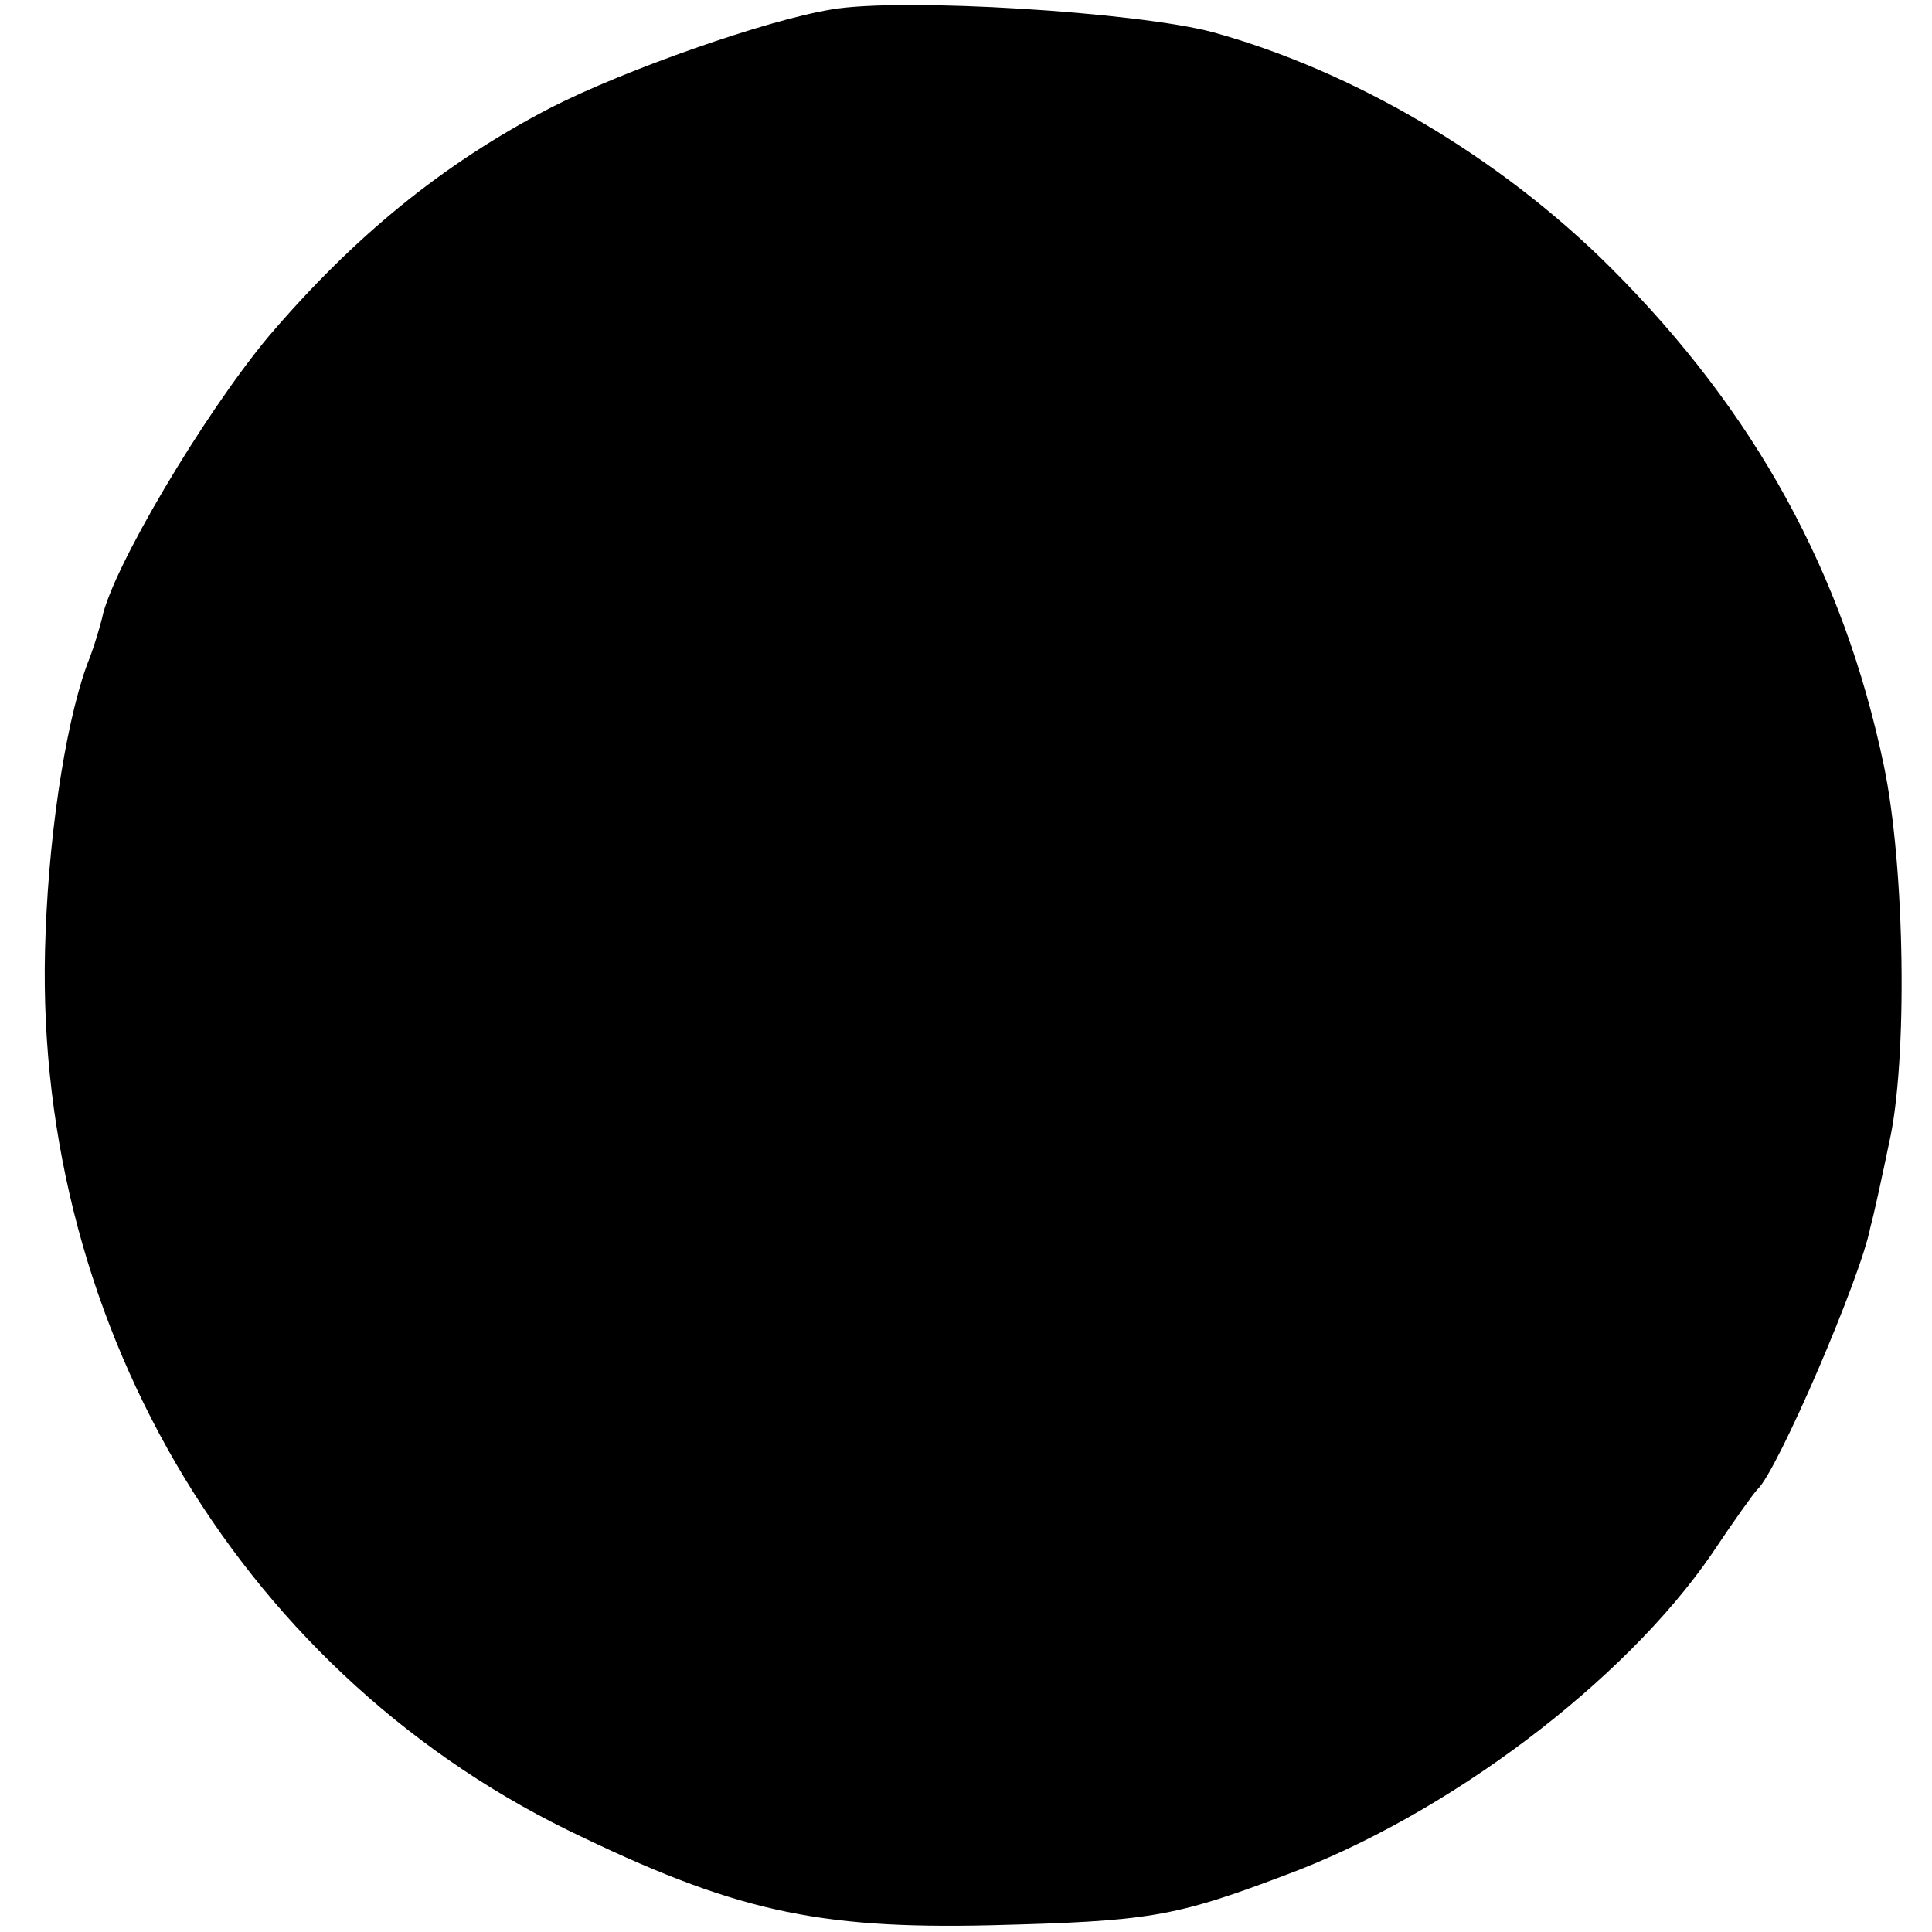 <?xml version="1.0" standalone="no"?>
<!DOCTYPE svg PUBLIC "-//W3C//DTD SVG 20010904//EN"
 "http://www.w3.org/TR/2001/REC-SVG-20010904/DTD/svg10.dtd">
<svg version="1.0" xmlns="http://www.w3.org/2000/svg"
 width="144pt" height="144pt" viewBox="0 0 144 144"
 preserveAspectRatio="xMidYMid meet">
<g transform="translate(0,144) scale(0.1,-0.1)"
fill="#000000" stroke="none">
<path d="M620 1433 c-49 -8 -154 -45 -209 -73 -81 -42 -147 -96 -211 -171 -49
-59 -117 -174 -124 -210 -2 -8 -6 -21 -9 -29 -16 -39 -30 -123 -33 -205 -12
-285 141 -547 389 -669 123 -60 185 -74 315 -71 118 3 137 6 219 37 122 45
254 145 319 240 16 24 31 45 34 48 15 14 77 158 84 195 3 11 9 39 14 63 14 61
12 206 -4 282 -30 143 -96 263 -203 370 -83 83 -192 147 -297 176 -56 15 -231
26 -284 17z"/>
</g>
</svg>
